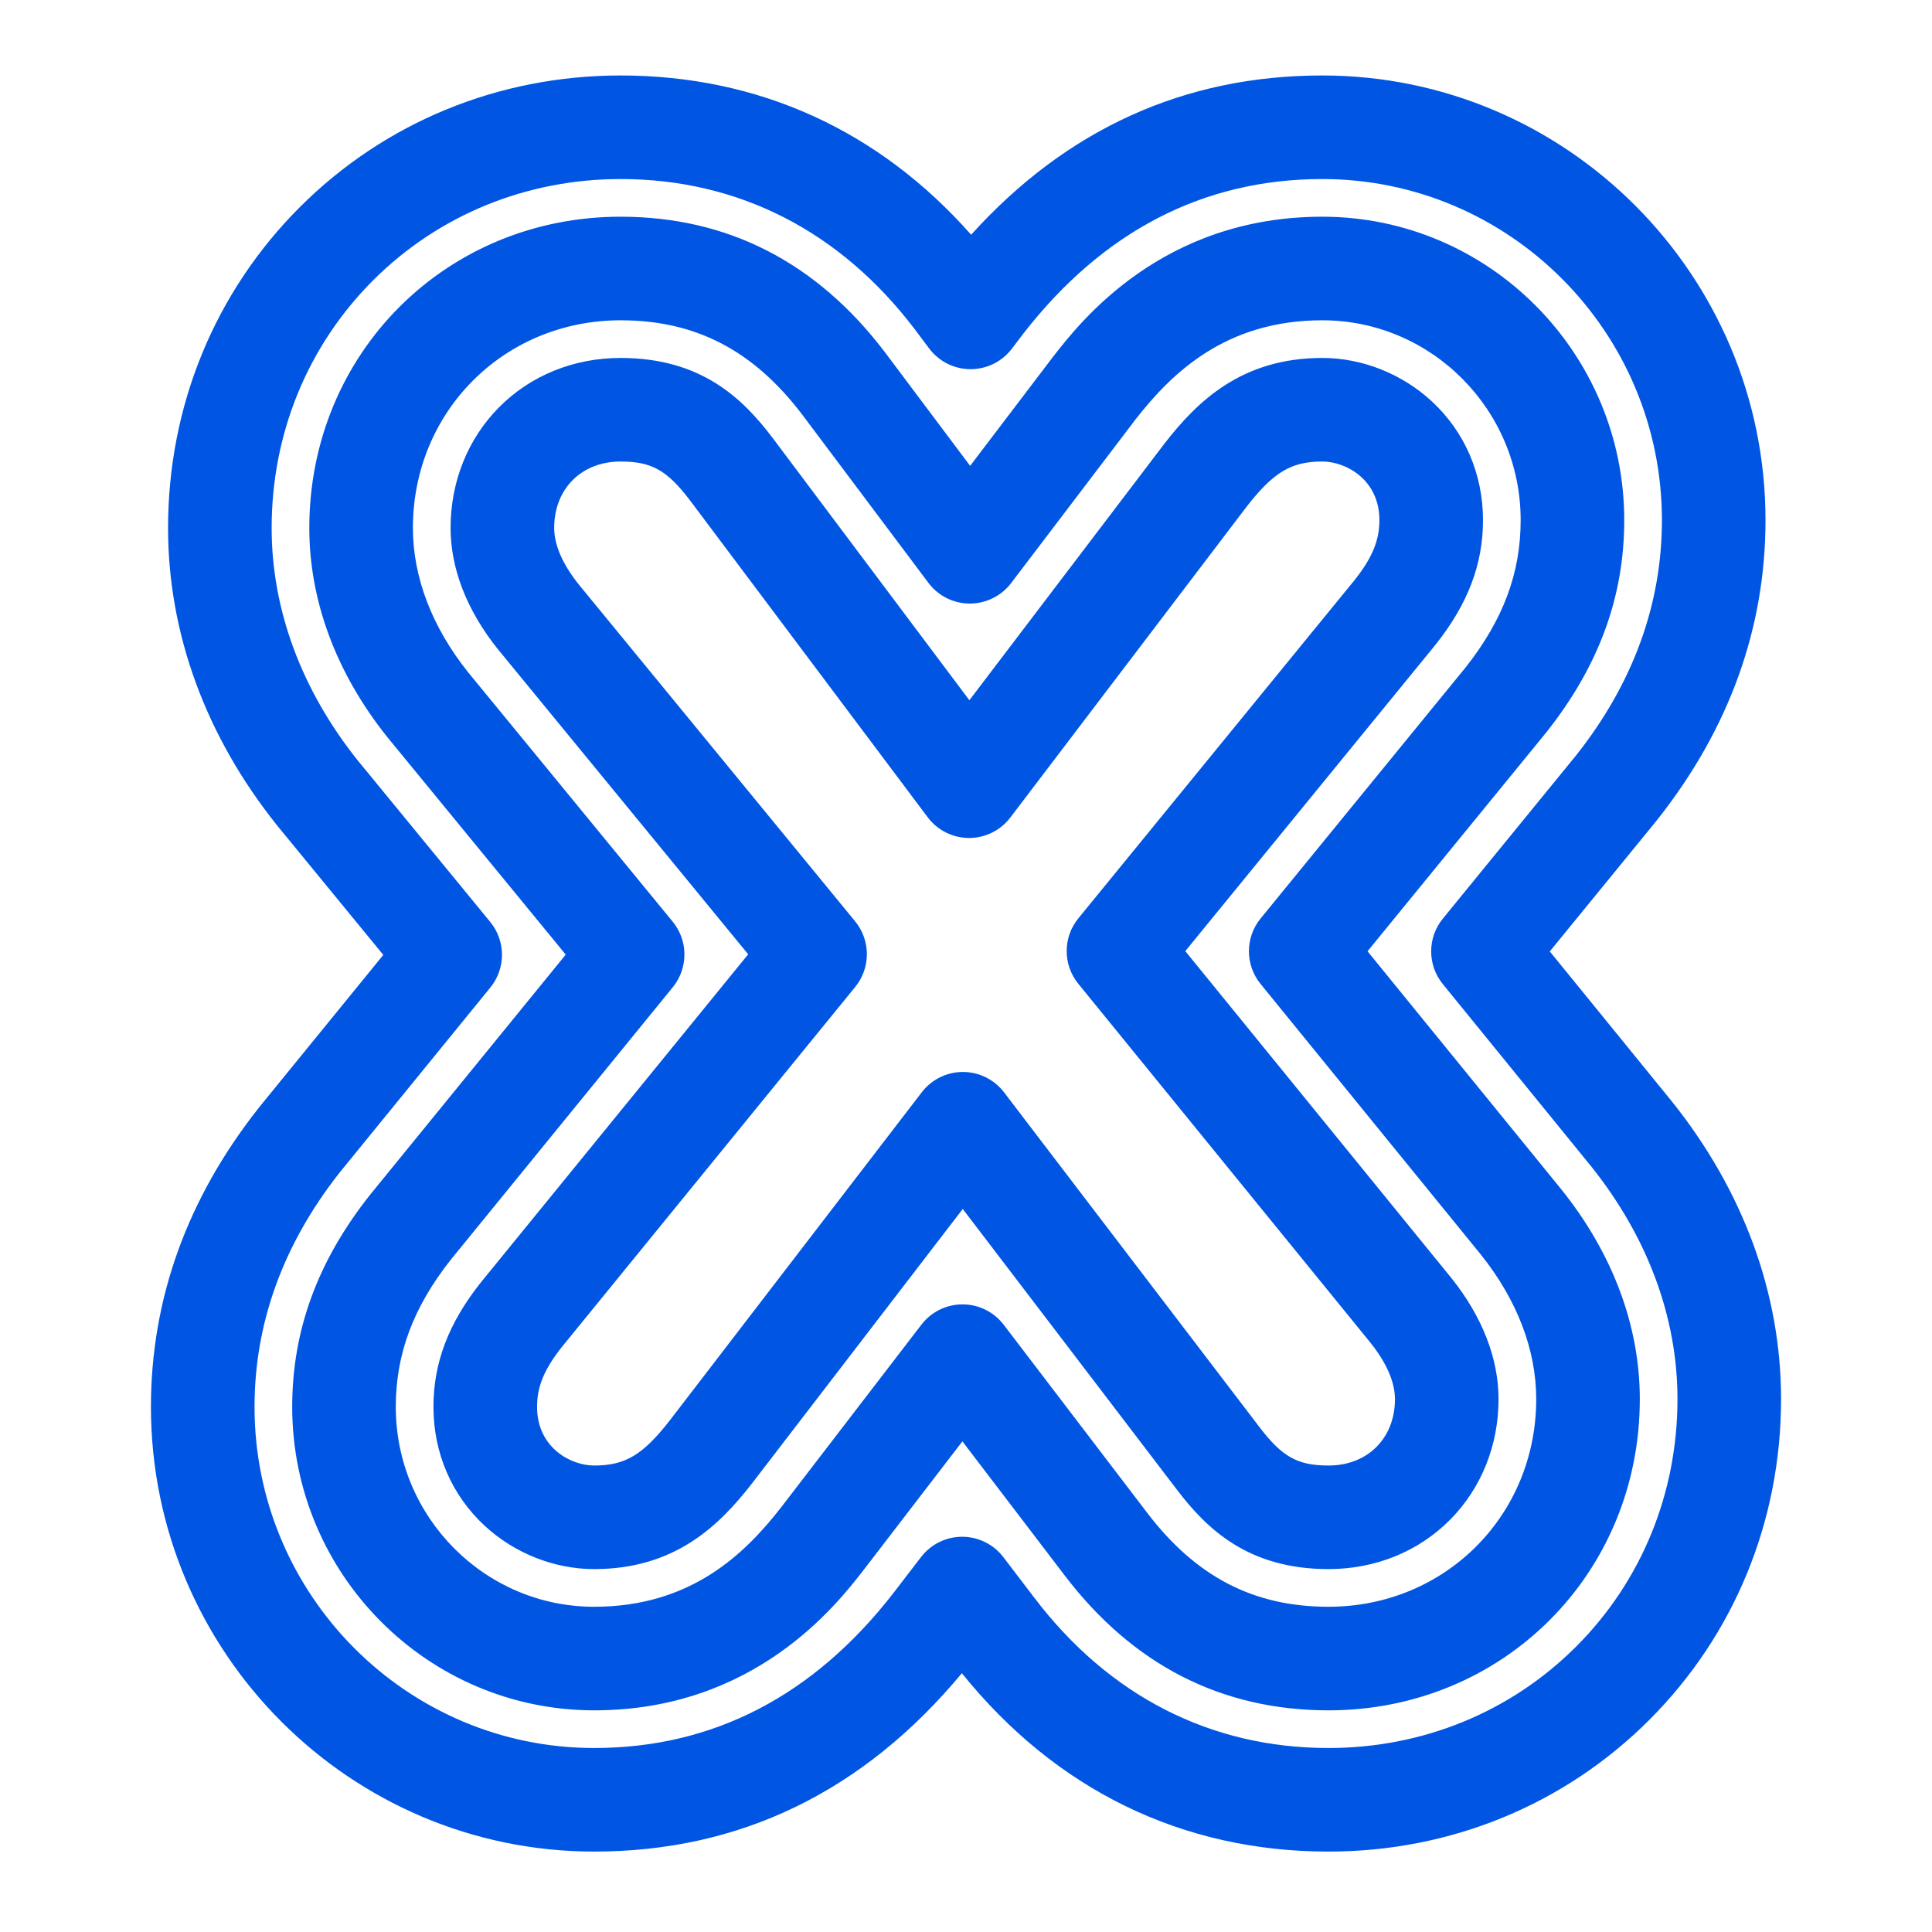 <svg width="256" height="256" viewBox="0 0 256 256" fill="none" xmlns="http://www.w3.org/2000/svg">
<path d="M176.034 245.344C156.672 245.344 139.919 237.183 127.452 221.709C114.423 237.394 98.044 245.344 78.729 245.344C46.347 245.344 20 218.909 20 186.417C20 172.129 24.802 158.802 34.273 146.811C34.282 146.798 34.292 146.785 34.302 146.773L34.66 146.326C34.672 146.311 34.684 146.296 34.697 146.282L50.789 126.531L36.769 109.439C36.752 109.418 36.734 109.396 36.716 109.374C27.264 97.561 22.268 83.931 22.268 69.957C22.268 53.802 28.468 38.706 39.723 27.453C50.978 16.198 66.075 10 82.234 10C100.511 10 116.463 17.273 128.68 31.102C141.336 17.093 156.961 10 175.209 10C207.592 10 233.938 36.434 233.938 68.927C233.938 83.216 229.136 96.542 219.665 108.535C219.655 108.548 219.644 108.563 219.633 108.576L219.249 109.054C219.237 109.07 219.224 109.085 219.212 109.1L205.355 126.069L221.514 145.924C221.526 145.939 221.539 145.954 221.551 145.97C231.003 157.783 236 171.415 236 185.387C236 201.542 229.801 216.637 218.546 227.891C207.289 239.146 192.192 245.344 176.034 245.344ZM127.491 203.629H127.502C129.638 203.632 131.651 204.63 132.947 206.328L137.052 211.707C146.957 224.738 160.434 231.62 176.034 231.62C188.526 231.62 200.177 226.849 208.84 218.187C217.503 209.526 222.274 197.876 222.274 185.387C222.274 174.571 218.324 163.914 210.849 154.564L191.177 130.393C189.121 127.868 189.124 124.244 191.184 121.722L208.908 100.01C216.409 90.504 220.212 80.047 220.212 68.927C220.212 44.002 200.024 23.724 175.209 23.724C159.507 23.724 146.193 30.599 135.637 44.155L134.072 46.212C132.774 47.918 130.754 48.918 128.611 48.918H128.587C126.435 48.911 124.412 47.895 123.12 46.175L121.2 43.614C111.302 30.602 97.828 23.724 82.234 23.724C69.741 23.724 58.092 28.495 49.428 37.156C40.766 45.818 35.994 57.467 35.994 69.957C35.994 80.769 39.942 91.423 47.409 100.769L64.959 122.165C67.029 124.688 67.035 128.321 64.973 130.851L45.029 155.336C37.529 164.841 33.727 175.298 33.727 186.417C33.727 211.342 53.915 231.62 78.729 231.62C94.436 231.62 107.753 224.741 118.311 211.176L122.047 206.312C123.347 204.62 125.359 203.629 127.491 203.629ZM176.034 245.344C156.672 245.344 139.919 237.183 127.452 221.709C114.423 237.394 98.044 245.344 78.729 245.344C46.347 245.344 20 218.909 20 186.417C20 172.129 24.802 158.802 34.273 146.811C34.282 146.798 34.292 146.785 34.302 146.773L34.66 146.326C34.672 146.311 34.684 146.296 34.697 146.282L50.789 126.531L36.769 109.439C36.752 109.418 36.734 109.396 36.716 109.374C27.264 97.561 22.268 83.931 22.268 69.957C22.268 53.802 28.468 38.706 39.723 27.453C50.978 16.198 66.075 10 82.234 10C100.511 10 116.463 17.273 128.68 31.102C141.336 17.093 156.961 10 175.209 10C207.592 10 233.938 36.434 233.938 68.927C233.938 83.216 229.136 96.542 219.665 108.535C219.655 108.548 219.644 108.563 219.633 108.576L219.249 109.054C219.237 109.07 219.224 109.085 219.212 109.1L205.355 126.069L221.514 145.924C221.526 145.939 221.539 145.954 221.551 145.97C231.003 157.783 236 171.415 236 185.387C236 201.542 229.801 216.637 218.546 227.891C207.289 239.146 192.192 245.344 176.034 245.344ZM127.491 203.629H127.502C129.638 203.632 131.651 204.63 132.947 206.328L137.052 211.707C146.957 224.738 160.434 231.62 176.034 231.62C188.526 231.62 200.177 226.849 208.84 218.187C217.503 209.526 222.274 197.876 222.274 185.387C222.274 174.571 218.324 163.914 210.849 154.564L191.177 130.393C189.121 127.868 189.124 124.244 191.184 121.722L208.908 100.01C216.409 90.504 220.212 80.047 220.212 68.927C220.212 44.002 200.024 23.724 175.209 23.724C159.507 23.724 146.193 30.599 135.637 44.155L134.072 46.212C132.774 47.918 130.754 48.918 128.611 48.918H128.587C126.435 48.911 124.412 47.895 123.12 46.175L121.2 43.614C111.302 30.602 97.828 23.724 82.234 23.724C69.741 23.724 58.092 28.495 49.428 37.156C40.766 45.818 35.994 57.467 35.994 69.957C35.994 80.769 39.942 91.423 47.409 100.769L64.959 122.165C67.029 124.688 67.035 128.321 64.973 130.851L45.029 155.336C37.529 164.841 33.727 175.298 33.727 186.417C33.727 211.342 53.915 231.62 78.729 231.62C94.436 231.62 107.753 224.741 118.311 211.176L122.047 206.312C123.347 204.62 125.359 203.629 127.491 203.629ZM176.034 226.629C161.854 226.629 150.077 220.597 141.032 208.698L127.522 190.988L114.409 208.064C114.4 208.075 114.391 208.086 114.382 208.097C110.818 212.681 99.967 226.629 78.729 226.629C56.667 226.629 38.718 208.591 38.718 186.417C38.718 176.299 42.069 167.137 48.963 158.407C48.974 158.394 48.983 158.381 48.995 158.367L49.173 158.144C49.184 158.13 49.196 158.116 49.208 158.102L74.963 126.491L51.385 97.749C51.368 97.727 51.35 97.706 51.332 97.684C44.563 89.225 40.985 79.636 40.985 69.957C40.985 46.831 59.104 28.715 82.234 28.715C96.414 28.715 108.191 34.748 117.237 46.647C117.246 46.659 117.254 46.672 117.263 46.682L128.548 61.727L139.509 47.307C139.524 47.288 139.54 47.268 139.555 47.248C143.12 42.664 153.969 28.715 175.209 28.715C197.271 28.715 215.221 46.753 215.221 68.927C215.221 79.045 211.87 88.208 204.975 96.938C204.964 96.953 204.95 96.969 204.938 96.984L204.746 97.223C204.735 97.237 204.724 97.25 204.713 97.264L181.205 126.049L206.898 157.616C206.91 157.63 206.923 157.645 206.935 157.66C213.704 166.12 217.283 175.708 217.283 185.387C217.283 208.513 199.164 226.629 176.034 226.629ZM127.54 172.836H127.551C129.687 172.839 131.7 173.837 132.996 175.535L151.953 200.384C158.45 208.93 166.099 212.905 176.034 212.905C191.467 212.905 203.557 200.818 203.557 185.387C203.557 178.866 201.024 172.25 196.233 166.255L167.029 130.374C164.973 127.848 164.975 124.225 167.036 121.703L194.22 88.411C199.183 82.118 201.495 75.927 201.495 68.927C201.495 54.321 189.703 42.44 175.209 42.44C162.355 42.44 155.205 49.489 150.413 55.643L133.975 77.267C132.672 78.98 130.633 79.977 128.489 79.977C126.337 79.97 124.313 78.953 123.021 77.232L106.296 54.934C99.808 46.409 92.162 42.44 82.234 42.44C66.801 42.44 54.711 54.526 54.711 69.957C54.711 76.475 57.24 83.087 62.026 89.079L89.134 122.124C91.204 124.647 91.21 128.28 89.149 130.81L59.72 166.931C54.757 173.224 52.444 179.417 52.444 186.417C52.444 201.023 64.236 212.905 78.729 212.905C91.593 212.905 98.743 205.846 103.535 199.688L122.096 175.518C123.395 173.827 125.406 172.836 127.54 172.836ZM176.034 245.344C156.672 245.344 139.919 237.183 127.452 221.709C114.423 237.394 98.044 245.344 78.729 245.344C46.347 245.344 20 218.909 20 186.417C20 172.129 24.802 158.802 34.273 146.811C34.282 146.798 34.292 146.785 34.302 146.773L34.66 146.326C34.672 146.311 34.684 146.296 34.697 146.282L50.789 126.531L36.769 109.439C36.752 109.418 36.734 109.396 36.716 109.374C27.264 97.561 22.268 83.931 22.268 69.957C22.268 53.802 28.468 38.706 39.723 27.453C50.978 16.198 66.075 10 82.234 10C100.511 10 116.463 17.273 128.68 31.102C141.336 17.093 156.961 10 175.209 10C207.592 10 233.938 36.434 233.938 68.927C233.938 83.216 229.136 96.542 219.665 108.535C219.655 108.548 219.644 108.563 219.633 108.576L219.249 109.054C219.237 109.07 219.224 109.085 219.212 109.1L205.355 126.069L221.514 145.924C221.526 145.939 221.539 145.954 221.551 145.97C231.003 157.783 236 171.415 236 185.387C236 201.542 229.801 216.637 218.546 227.891C207.289 239.146 192.192 245.344 176.034 245.344ZM127.491 203.629H127.502C129.638 203.632 131.651 204.63 132.947 206.328L137.052 211.707C146.957 224.738 160.434 231.62 176.034 231.62C188.526 231.62 200.177 226.849 208.84 218.187C217.503 209.526 222.274 197.876 222.274 185.387C222.274 174.571 218.324 163.914 210.849 154.564L191.177 130.393C189.121 127.868 189.124 124.244 191.184 121.722L208.908 100.01C216.409 90.504 220.212 80.047 220.212 68.927C220.212 44.002 200.024 23.724 175.209 23.724C159.507 23.724 146.193 30.599 135.637 44.155L134.072 46.212C132.774 47.918 130.754 48.918 128.611 48.918H128.587C126.435 48.911 124.412 47.895 123.12 46.175L121.2 43.614C111.302 30.602 97.828 23.724 82.234 23.724C69.741 23.724 58.092 28.495 49.428 37.156C40.766 45.818 35.994 57.467 35.994 69.957C35.994 80.769 39.942 91.423 47.409 100.769L64.959 122.165C67.029 124.688 67.035 128.321 64.973 130.851L45.029 155.336C37.529 164.841 33.727 175.298 33.727 186.417C33.727 211.342 53.915 231.62 78.729 231.62C94.436 231.62 107.753 224.741 118.311 211.176L122.047 206.312C123.347 204.62 125.359 203.629 127.491 203.629ZM176.034 226.629C161.854 226.629 150.077 220.597 141.032 208.698L127.522 190.988L114.409 208.064C114.4 208.075 114.391 208.086 114.382 208.097C110.818 212.681 99.967 226.629 78.729 226.629C56.667 226.629 38.718 208.591 38.718 186.417C38.718 176.299 42.069 167.137 48.963 158.407C48.974 158.394 48.983 158.381 48.995 158.367L49.173 158.144C49.184 158.13 49.196 158.116 49.208 158.102L74.963 126.491L51.385 97.749C51.368 97.727 51.35 97.706 51.332 97.684C44.563 89.225 40.985 79.636 40.985 69.957C40.985 46.831 59.104 28.715 82.234 28.715C96.414 28.715 108.191 34.748 117.237 46.647C117.246 46.659 117.254 46.672 117.263 46.682L128.548 61.727L139.509 47.307C139.524 47.288 139.54 47.268 139.555 47.248C143.12 42.664 153.969 28.715 175.209 28.715C197.271 28.715 215.221 46.753 215.221 68.927C215.221 79.045 211.87 88.208 204.975 96.938C204.964 96.953 204.95 96.969 204.938 96.984L204.746 97.223C204.735 97.237 204.724 97.25 204.713 97.264L181.205 126.049L206.898 157.616C206.91 157.63 206.923 157.645 206.935 157.66C213.704 166.12 217.283 175.708 217.283 185.387C217.283 208.513 199.164 226.629 176.034 226.629ZM127.54 172.836H127.551C129.687 172.839 131.7 173.837 132.996 175.535L151.953 200.384C158.45 208.93 166.099 212.905 176.034 212.905C191.467 212.905 203.557 200.818 203.557 185.387C203.557 178.866 201.024 172.25 196.233 166.255L167.029 130.374C164.973 127.848 164.975 124.225 167.036 121.703L194.22 88.411C199.183 82.118 201.495 75.927 201.495 68.927C201.495 54.321 189.703 42.44 175.209 42.44C162.355 42.44 155.205 49.489 150.413 55.643L133.975 77.267C132.672 78.98 130.633 79.977 128.489 79.977C126.337 79.97 124.313 78.953 123.021 77.232L106.296 54.934C99.808 46.409 92.162 42.44 82.234 42.44C66.801 42.44 54.711 54.526 54.711 69.957C54.711 76.475 57.24 83.087 62.026 89.079L89.134 122.124C91.204 124.647 91.21 128.28 89.149 130.81L59.72 166.931C54.757 173.224 52.444 179.417 52.444 186.417C52.444 201.023 64.236 212.905 78.729 212.905C91.593 212.905 98.743 205.846 103.535 199.688L122.096 175.518C123.395 173.827 125.406 172.836 127.54 172.836ZM176.034 226.629C161.854 226.629 150.077 220.597 141.032 208.698L127.522 190.988L114.409 208.064C114.4 208.075 114.391 208.086 114.382 208.097C110.818 212.681 99.967 226.629 78.729 226.629C56.667 226.629 38.718 208.591 38.718 186.417C38.718 176.299 42.069 167.137 48.963 158.407C48.974 158.394 48.983 158.381 48.995 158.367L49.173 158.144C49.184 158.13 49.196 158.116 49.208 158.102L74.963 126.491L51.385 97.749C51.368 97.727 51.35 97.706 51.332 97.684C44.563 89.225 40.985 79.636 40.985 69.957C40.985 46.831 59.104 28.715 82.234 28.715C96.414 28.715 108.191 34.748 117.237 46.647C117.246 46.659 117.254 46.672 117.263 46.682L128.548 61.727L139.509 47.307C139.524 47.288 139.54 47.268 139.555 47.248C143.12 42.664 153.969 28.715 175.209 28.715C197.271 28.715 215.221 46.753 215.221 68.927C215.221 79.045 211.87 88.208 204.975 96.938C204.964 96.953 204.95 96.969 204.938 96.984L204.746 97.223C204.735 97.237 204.724 97.25 204.713 97.264L181.205 126.049L206.898 157.616C206.91 157.63 206.923 157.645 206.935 157.66C213.704 166.12 217.283 175.708 217.283 185.387C217.283 208.513 199.164 226.629 176.034 226.629ZM127.54 172.836H127.551C129.687 172.839 131.7 173.837 132.996 175.535L151.953 200.384C158.45 208.93 166.099 212.905 176.034 212.905C191.467 212.905 203.557 200.818 203.557 185.387C203.557 178.866 201.024 172.25 196.233 166.255L167.029 130.374C164.973 127.848 164.975 124.225 167.036 121.703L194.22 88.411C199.183 82.118 201.495 75.927 201.495 68.927C201.495 54.321 189.703 42.44 175.209 42.44C162.355 42.44 155.205 49.489 150.413 55.643L133.975 77.267C132.672 78.98 130.633 79.977 128.489 79.977C126.337 79.97 124.313 78.953 123.021 77.232L106.296 54.934C99.808 46.409 92.162 42.44 82.234 42.44C66.801 42.44 54.711 54.526 54.711 69.957C54.711 76.475 57.24 83.087 62.026 89.079L89.134 122.124C91.204 124.647 91.21 128.28 89.149 130.81L59.72 166.931C54.757 173.224 52.444 179.417 52.444 186.417C52.444 201.023 64.236 212.905 78.729 212.905C91.593 212.905 98.743 205.846 103.535 199.688L122.096 175.518C123.395 173.827 125.406 172.836 127.54 172.836ZM176.034 207.914C165.384 207.914 159.897 202.585 155.933 197.372L127.57 160.194L99.634 196.574C99.626 196.585 99.617 196.596 99.608 196.607C95.26 202.199 89.379 207.914 78.729 207.914C73.458 207.914 68.172 205.823 64.227 202.175C59.847 198.127 57.435 192.53 57.435 186.417C57.435 180.592 59.411 175.376 63.654 170.004C63.676 169.976 63.697 169.949 63.719 169.922L99.139 126.45L66.001 86.058C65.984 86.037 65.966 86.015 65.948 85.993C61.862 80.887 59.704 75.342 59.704 69.957C59.704 63.826 61.983 58.149 66.123 53.971C70.303 49.753 76.025 47.43 82.234 47.43C92.885 47.43 98.372 52.76 102.335 57.972C102.344 57.984 102.352 57.995 102.361 58.007L128.448 92.785L154.284 58.797C154.299 58.777 154.315 58.757 154.33 58.737C158.679 53.146 164.56 47.43 175.209 47.43C180.48 47.43 185.766 49.522 189.713 53.17C194.092 57.218 196.504 62.813 196.504 68.927C196.504 74.753 194.527 79.968 190.285 85.34C190.262 85.37 190.238 85.399 190.215 85.427L157.058 126.03L192.283 169.307C192.296 169.321 192.307 169.337 192.319 169.351C196.406 174.457 198.564 180.002 198.564 185.387C198.564 191.518 196.285 197.195 192.145 201.373C187.965 205.591 182.243 207.914 176.034 207.914ZM127.588 142.041H127.599C129.736 142.044 131.749 143.043 133.045 144.741L166.855 189.058C169.882 193.042 171.94 194.19 176.034 194.19C181.219 194.19 184.839 190.571 184.839 185.387C184.839 182.574 183.09 179.791 181.617 177.945L142.88 130.354C140.824 127.828 140.827 124.206 142.888 121.683L179.545 76.795C181.84 73.877 182.778 71.595 182.778 68.927C182.778 63.565 178.352 61.154 175.209 61.154C171.102 61.154 168.756 62.552 165.187 67.134L133.876 108.325C132.578 110.033 130.556 111.036 128.412 111.036H128.39C126.238 111.029 124.213 110.012 122.922 108.291L91.394 66.258C88.38 62.299 86.322 61.154 82.234 61.154C77.049 61.154 73.43 64.774 73.43 69.957C73.43 72.765 75.17 75.541 76.641 77.387L113.31 122.083C115.379 124.607 115.386 128.239 113.324 130.769L74.395 178.548C72.099 181.466 71.162 183.748 71.162 186.417C71.162 191.779 75.587 194.19 78.729 194.19C82.84 194.19 85.187 192.79 88.761 188.198L122.144 144.724C123.444 143.033 125.456 142.041 127.588 142.041Z" fill="#0056E3"/>
</svg>
